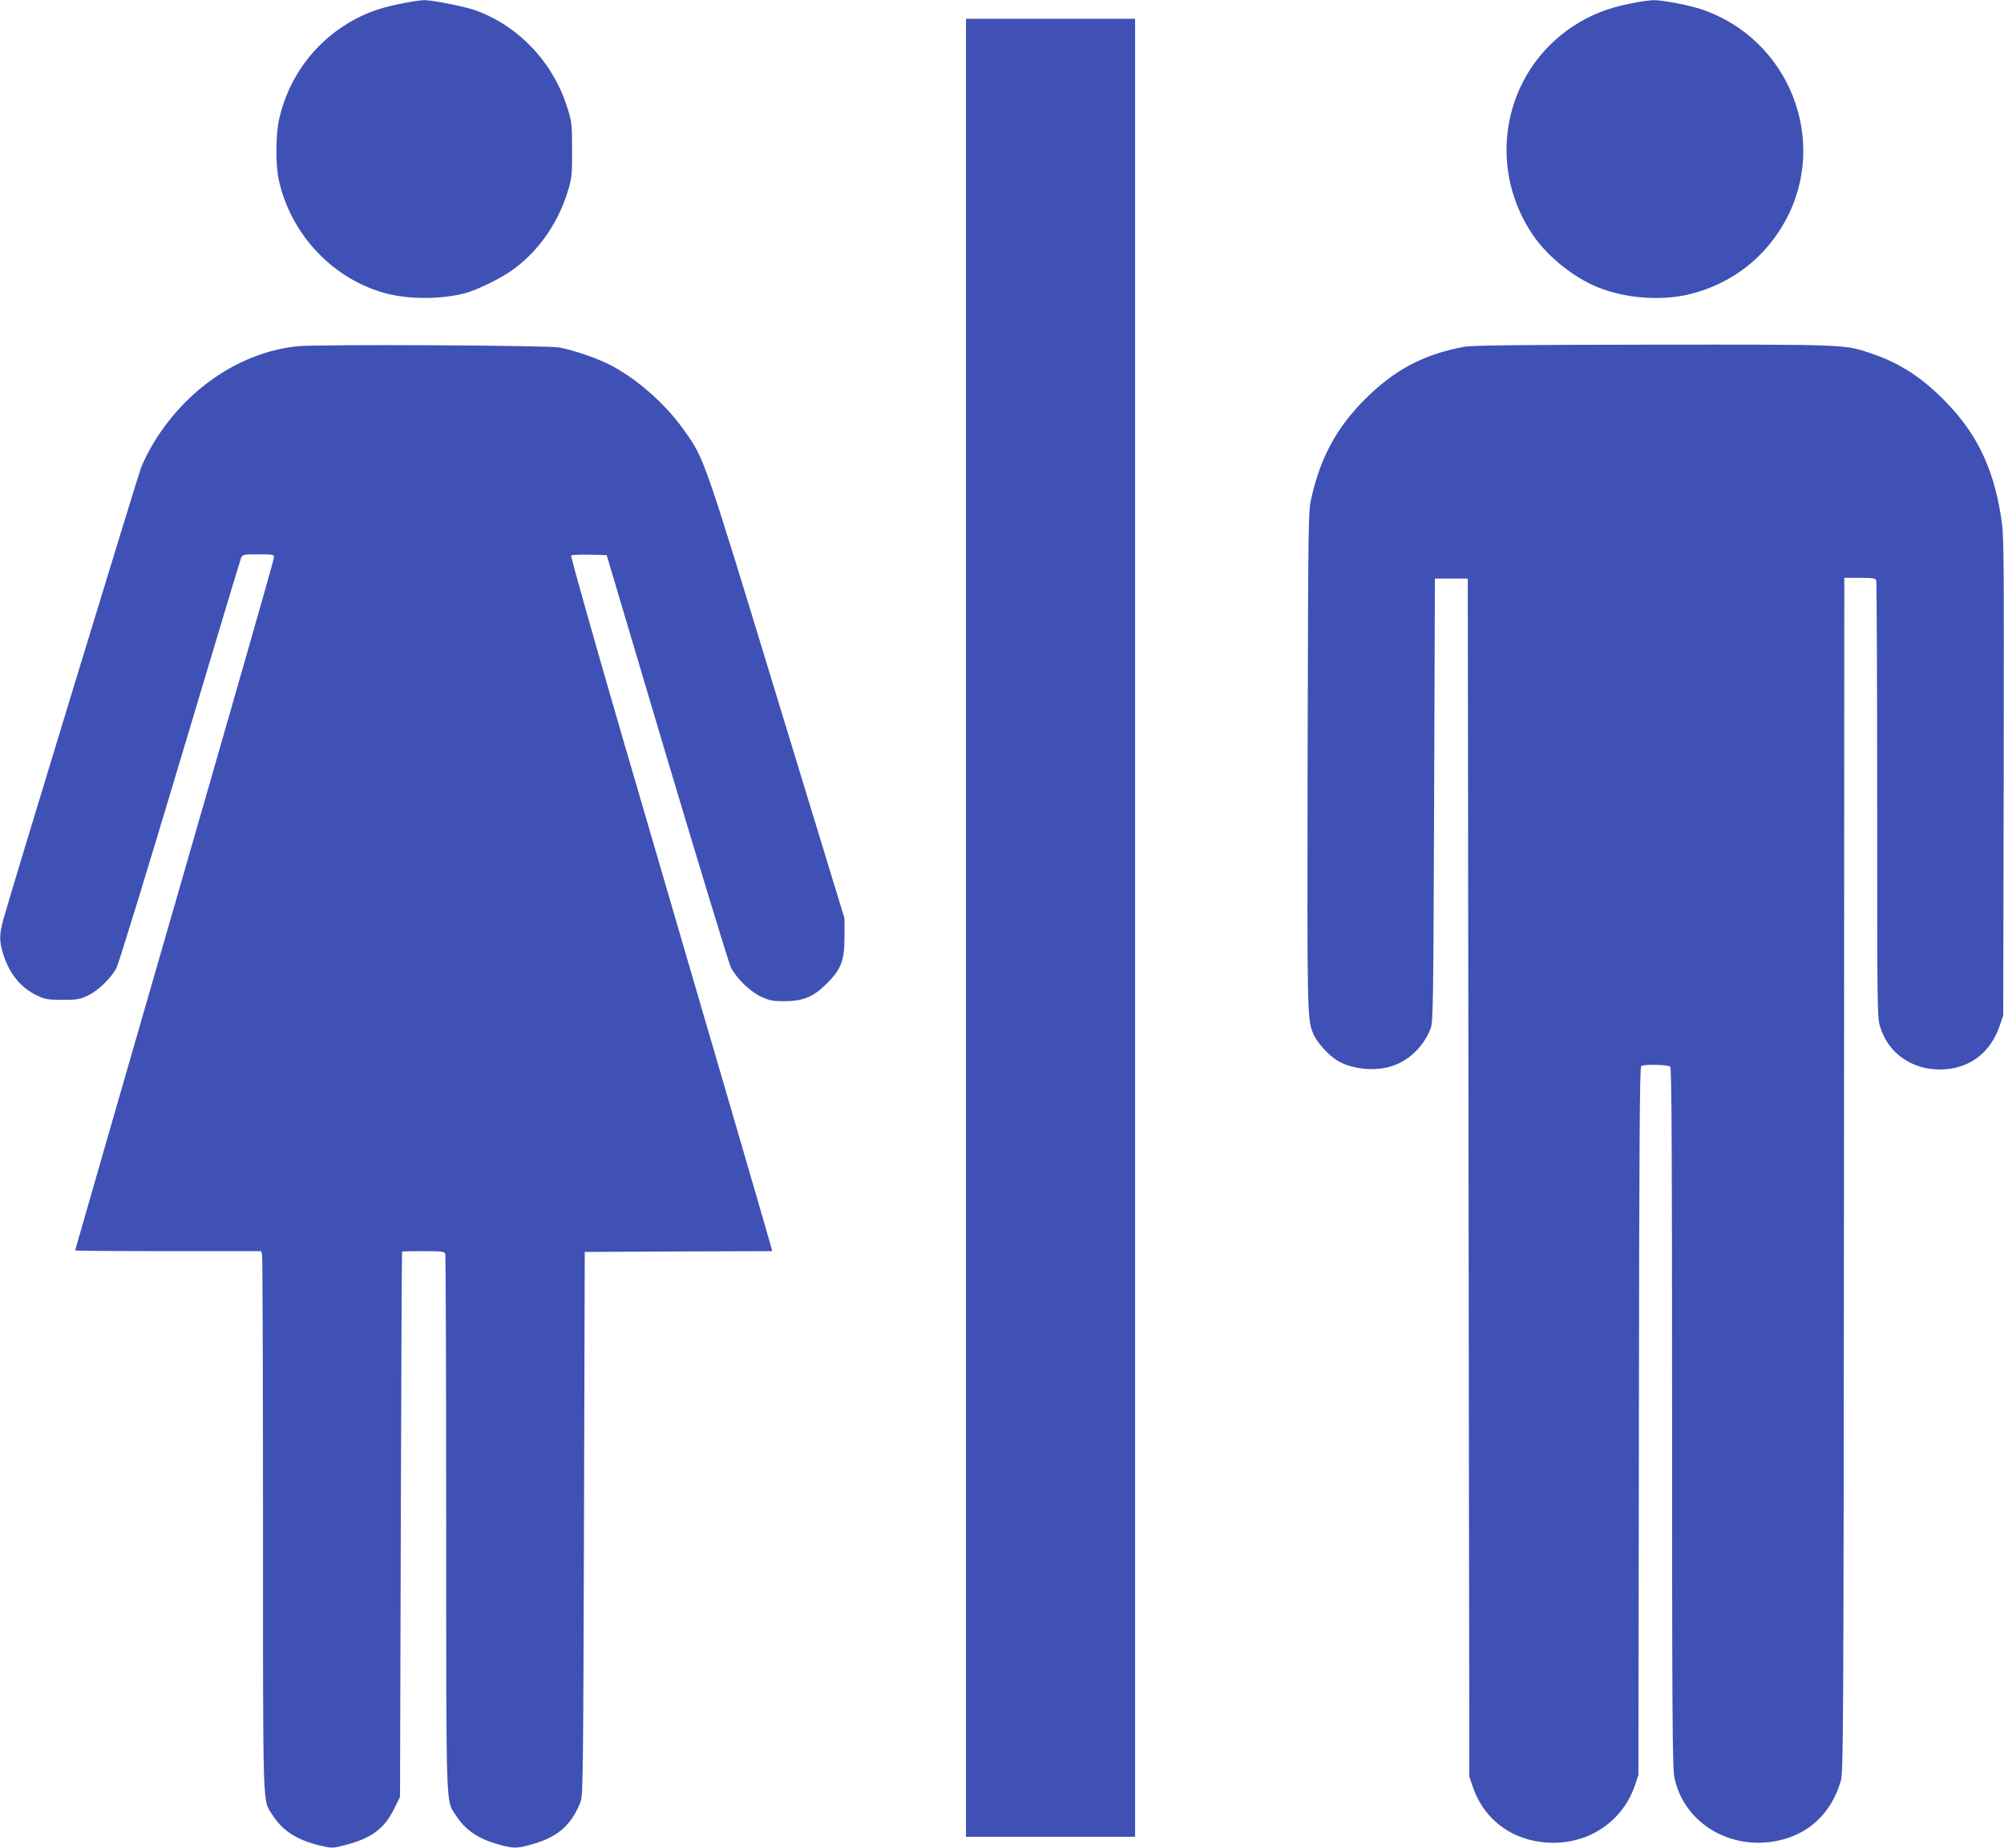 <?xml version="1.0" standalone="no"?>
<!DOCTYPE svg PUBLIC "-//W3C//DTD SVG 20010904//EN"
 "http://www.w3.org/TR/2001/REC-SVG-20010904/DTD/svg10.dtd">
<svg version="1.0" xmlns="http://www.w3.org/2000/svg"
 width="1280pt" height="1180pt" viewBox="0 0 1280 1180"
 preserveAspectRatio="xMidYMid meet">
<g transform="translate(0,1180) scale(0.1,-0.1)"
fill="#3f51b5" stroke="none">
<path d="M2553 11775 c-134 -27 -223 -60 -323 -119 -226 -134 -386 -352 -446
-612 -24 -101 -25 -299 -2 -399 79 -349 351 -633 689 -720 143 -37 345 -37
493 1 84 21 248 102 326 162 162 123 282 301 342 508 20 69 23 100 22 249 0
156 -2 177 -28 260 -88 288 -301 519 -577 625 -68 26 -287 70 -342 69 -23 0
-92 -11 -154 -24z"/>
<path d="M10422 11779 c-154 -30 -262 -73 -375 -147 -443 -292 -558 -889 -256
-1333 86 -126 233 -250 381 -319 180 -84 434 -107 628 -57 264 68 475 232 604
468 280 512 23 1161 -535 1349 -83 28 -252 60 -309 59 -25 -1 -87 -9 -138 -20z"/>
<path d="M6170 5875 l0 -5805 540 0 540 0 0 5805 0 5805 -540 0 -540 0 0
-5805z"/>
<path d="M1900 9589 c-332 -35 -649 -231 -863 -532 -54 -75 -108 -173 -137
-246 -21 -56 -841 -2742 -879 -2884 -25 -93 -26 -131 -5 -205 38 -134 114
-230 222 -280 50 -24 69 -27 162 -27 95 0 110 3 163 28 68 34 142 106 180 174
15 28 188 591 407 1324 209 700 385 1284 390 1297 9 21 15 22 110 22 95 0 100
-1 100 -21 0 -12 -286 -1011 -635 -2220 -349 -1209 -635 -2201 -635 -2204 0
-3 267 -5 594 -5 l594 0 6 -22 c3 -13 6 -788 6 -1724 0 -1876 -4 -1753 62
-1857 63 -99 158 -159 302 -193 78 -18 79 -18 164 4 165 43 247 104 309 230
l38 76 5 1740 c3 958 6 1742 8 1744 1 1 62 2 136 2 113 0 135 -2 140 -16 3 -9
6 -782 6 -1718 0 -1874 -3 -1767 61 -1868 62 -96 142 -151 278 -188 88 -25
114 -25 202 0 169 46 257 122 316 270 17 42 18 146 23 1780 l5 1735 599 3 598
2 -7 28 c-6 26 -249 860 -950 3256 -184 632 -331 1154 -327 1158 5 5 58 7 118
6 l109 -3 385 -1295 c213 -712 396 -1315 409 -1340 38 -71 124 -154 194 -186
53 -24 74 -28 147 -28 121 1 185 27 271 113 93 93 113 147 113 301 l0 115
-432 1415 c-470 1541 -462 1519 -594 1704 -119 169 -306 332 -476 418 -83 42
-226 91 -319 109 -72 14 -1546 21 -1673 8z"/>
<path d="M9350 9585 c-257 -48 -444 -147 -631 -334 -180 -180 -283 -369 -342
-626 -21 -89 -21 -108 -25 -1680 -3 -1651 -3 -1654 38 -1751 24 -54 97 -135
155 -169 97 -56 246 -69 355 -30 105 37 194 125 237 235 17 42 18 134 23 1460
l5 1415 105 0 105 0 5 -3825 5 -3825 22 -66 c62 -180 202 -305 388 -344 287
-60 557 88 648 354 l22 66 3 2260 c2 1779 5 2261 15 2267 20 13 172 9 185 -4
9 -9 12 -521 12 -2243 0 -1896 2 -2240 15 -2298 61 -288 354 -466 660 -402
200 42 342 176 402 380 17 57 18 251 21 3873 l2 3812 99 0 c81 0 100 -3 105
-16 3 -9 6 -640 6 -1404 0 -1356 0 -1389 20 -1451 51 -164 200 -269 380 -269
182 0 322 102 382 278 l23 67 3 1530 c2 1484 2 1534 -17 1655 -51 321 -160
542 -370 751 -147 147 -284 233 -462 293 -170 57 -152 56 -1393 55 -857 -1
-1157 -4 -1206 -14z"/>
</g>
</svg>
